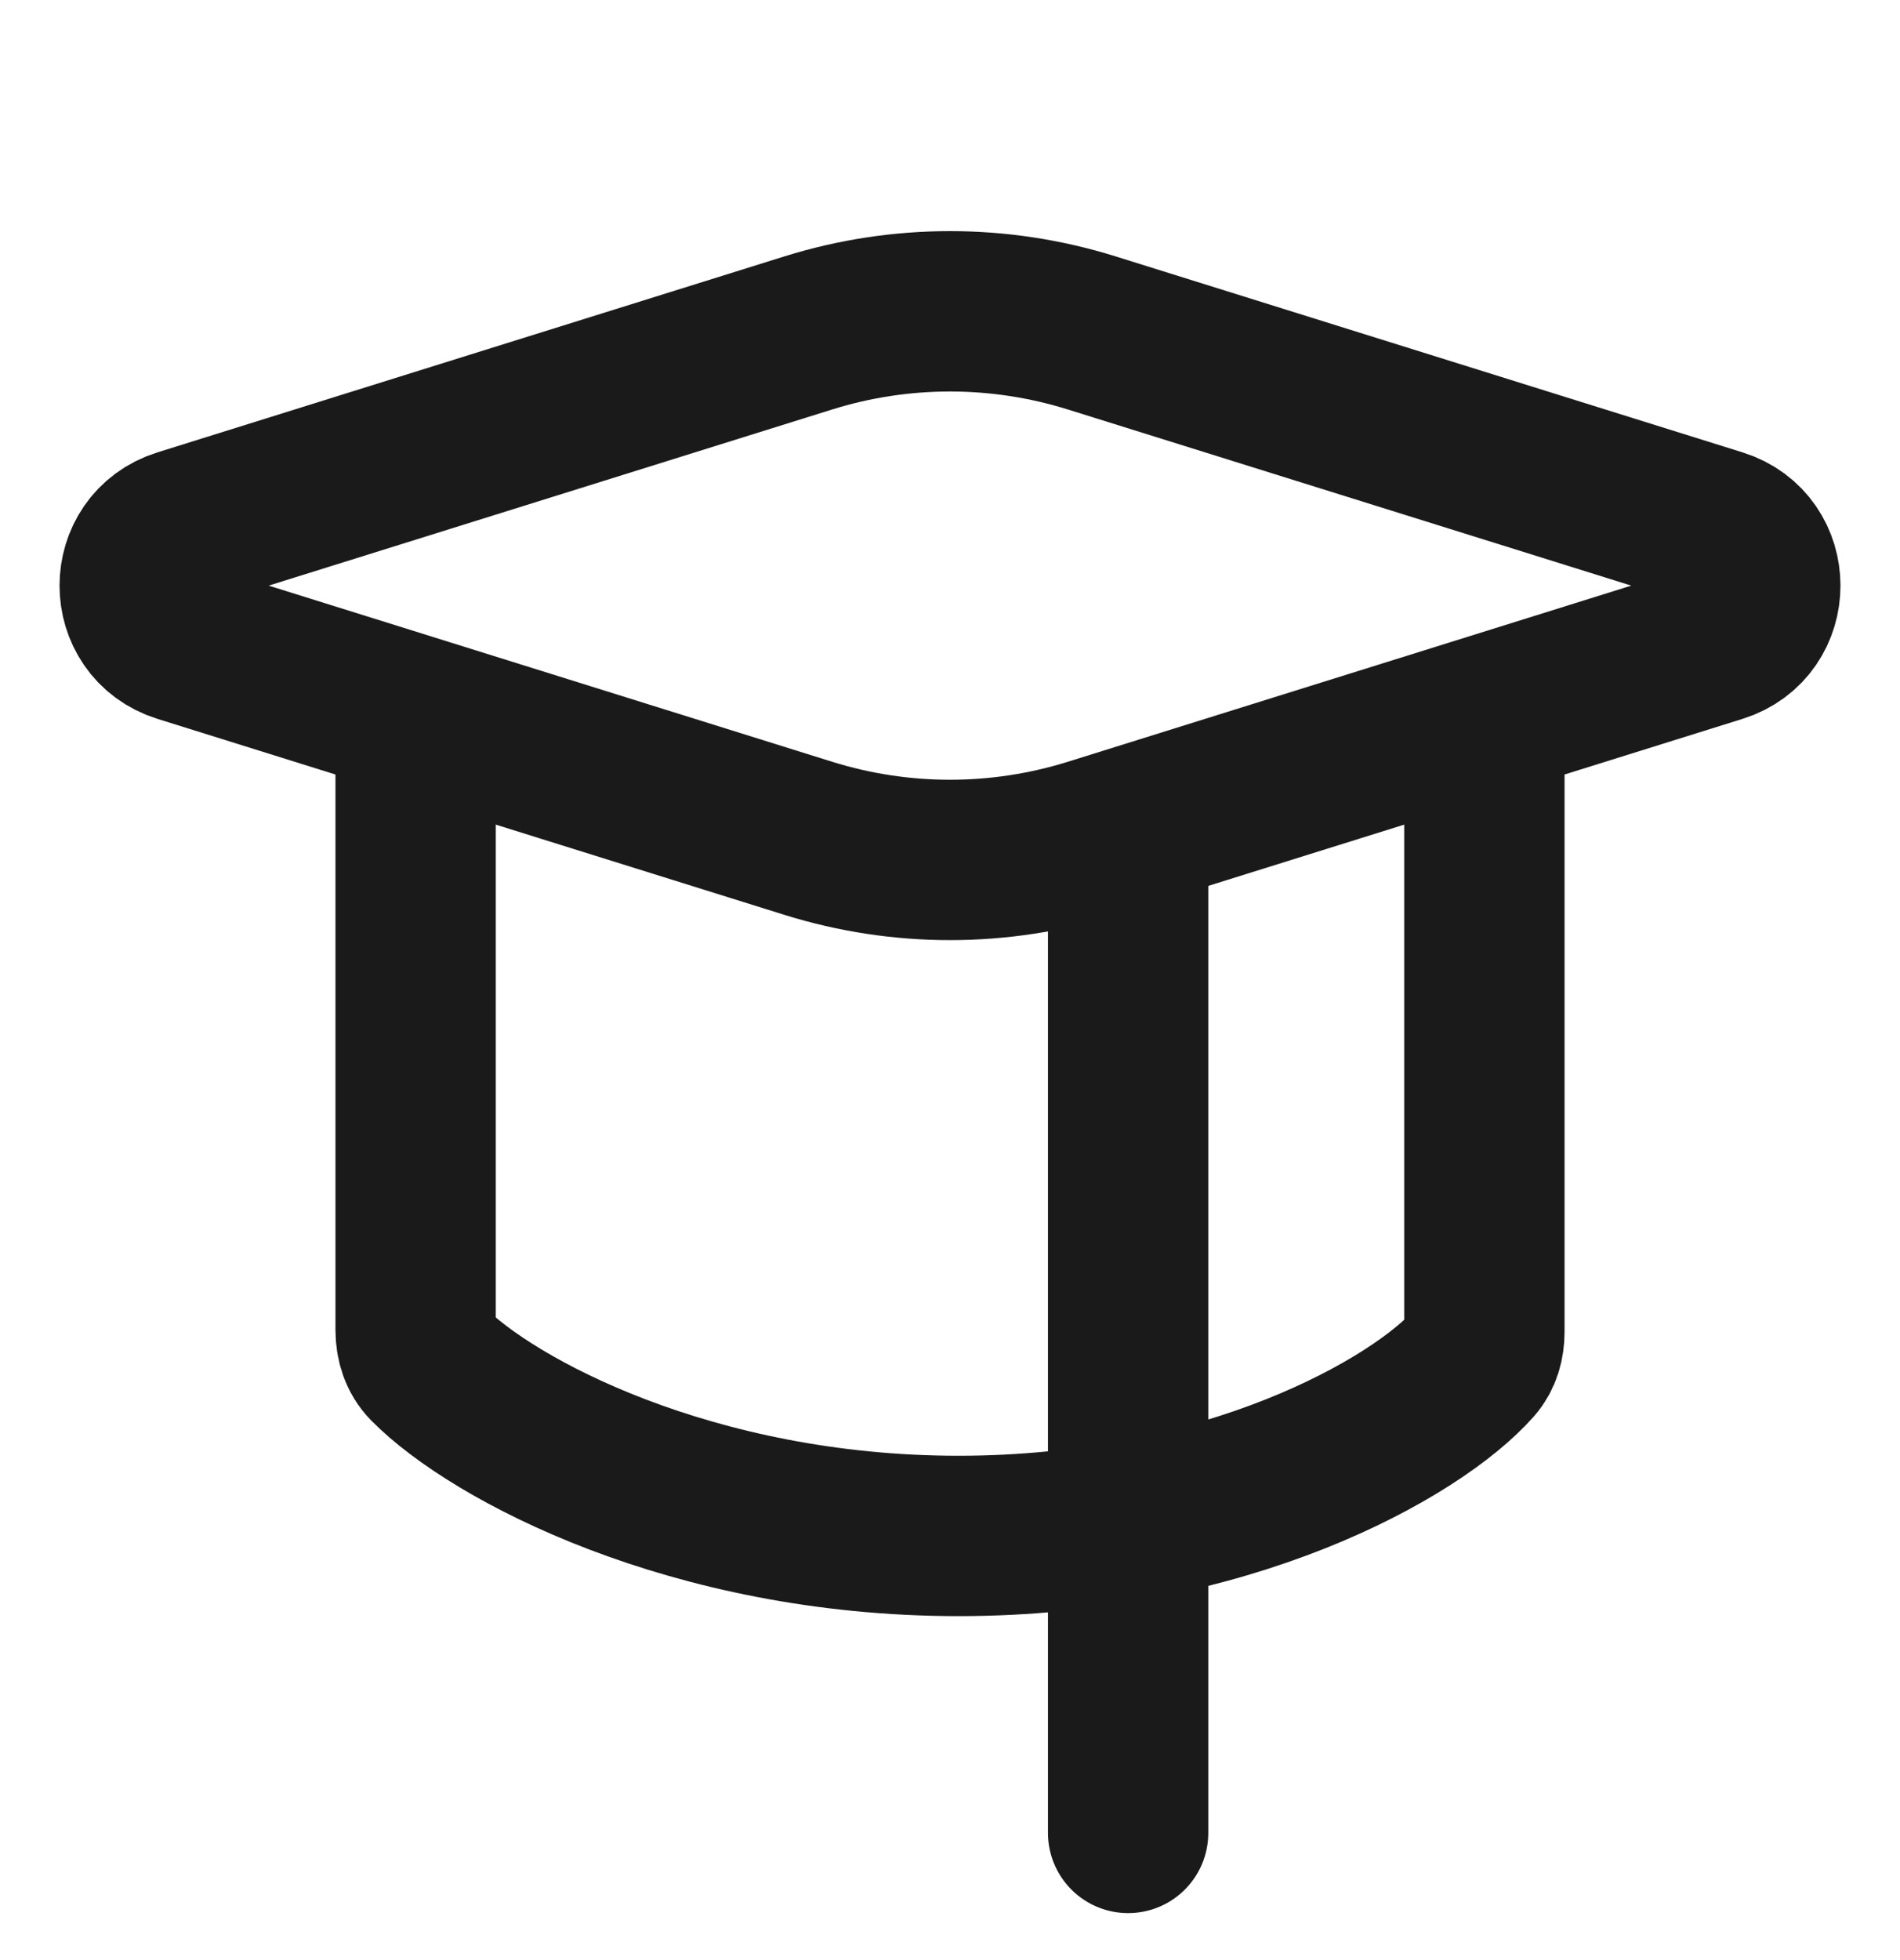 <?xml version="1.0" encoding="UTF-8"?> <svg xmlns="http://www.w3.org/2000/svg" width="32" height="33" viewBox="0 0 32 33" fill="none"><g clip-path="url(#clip0_1954_22198)"><path d="M13.614 5.605L3.054 8.905C2.119 9.197 2.119 10.521 3.054 10.814L13.614 14.114C15.168 14.599 16.832 14.599 18.386 14.114L28.946 10.814C29.881 10.521 29.881 9.197 28.946 8.905L18.386 5.605C16.832 5.12 15.168 5.12 13.614 5.605Z" stroke="#1A1A1A" stroke-width="2.7" stroke-linecap="round"></path><path d="M7 12.859V22.393C7 22.607 7.064 22.816 7.214 22.968C8.295 24.064 11.656 25.859 16.144 25.859C20.652 25.859 23.857 24.048 24.822 22.953C24.949 22.809 25 22.619 25 22.428V12.859" stroke="#1A1A1A" stroke-width="2.7" stroke-linecap="round"></path><path d="M19 14.859V30.859" stroke="#1A1A1A" stroke-width="2.7" stroke-linecap="round"></path></g><defs><clipPath id="clip0_1954_22198"><rect width="32" height="32" fill="white" transform="translate(0 0.859)"></rect></clipPath></defs></svg> 
